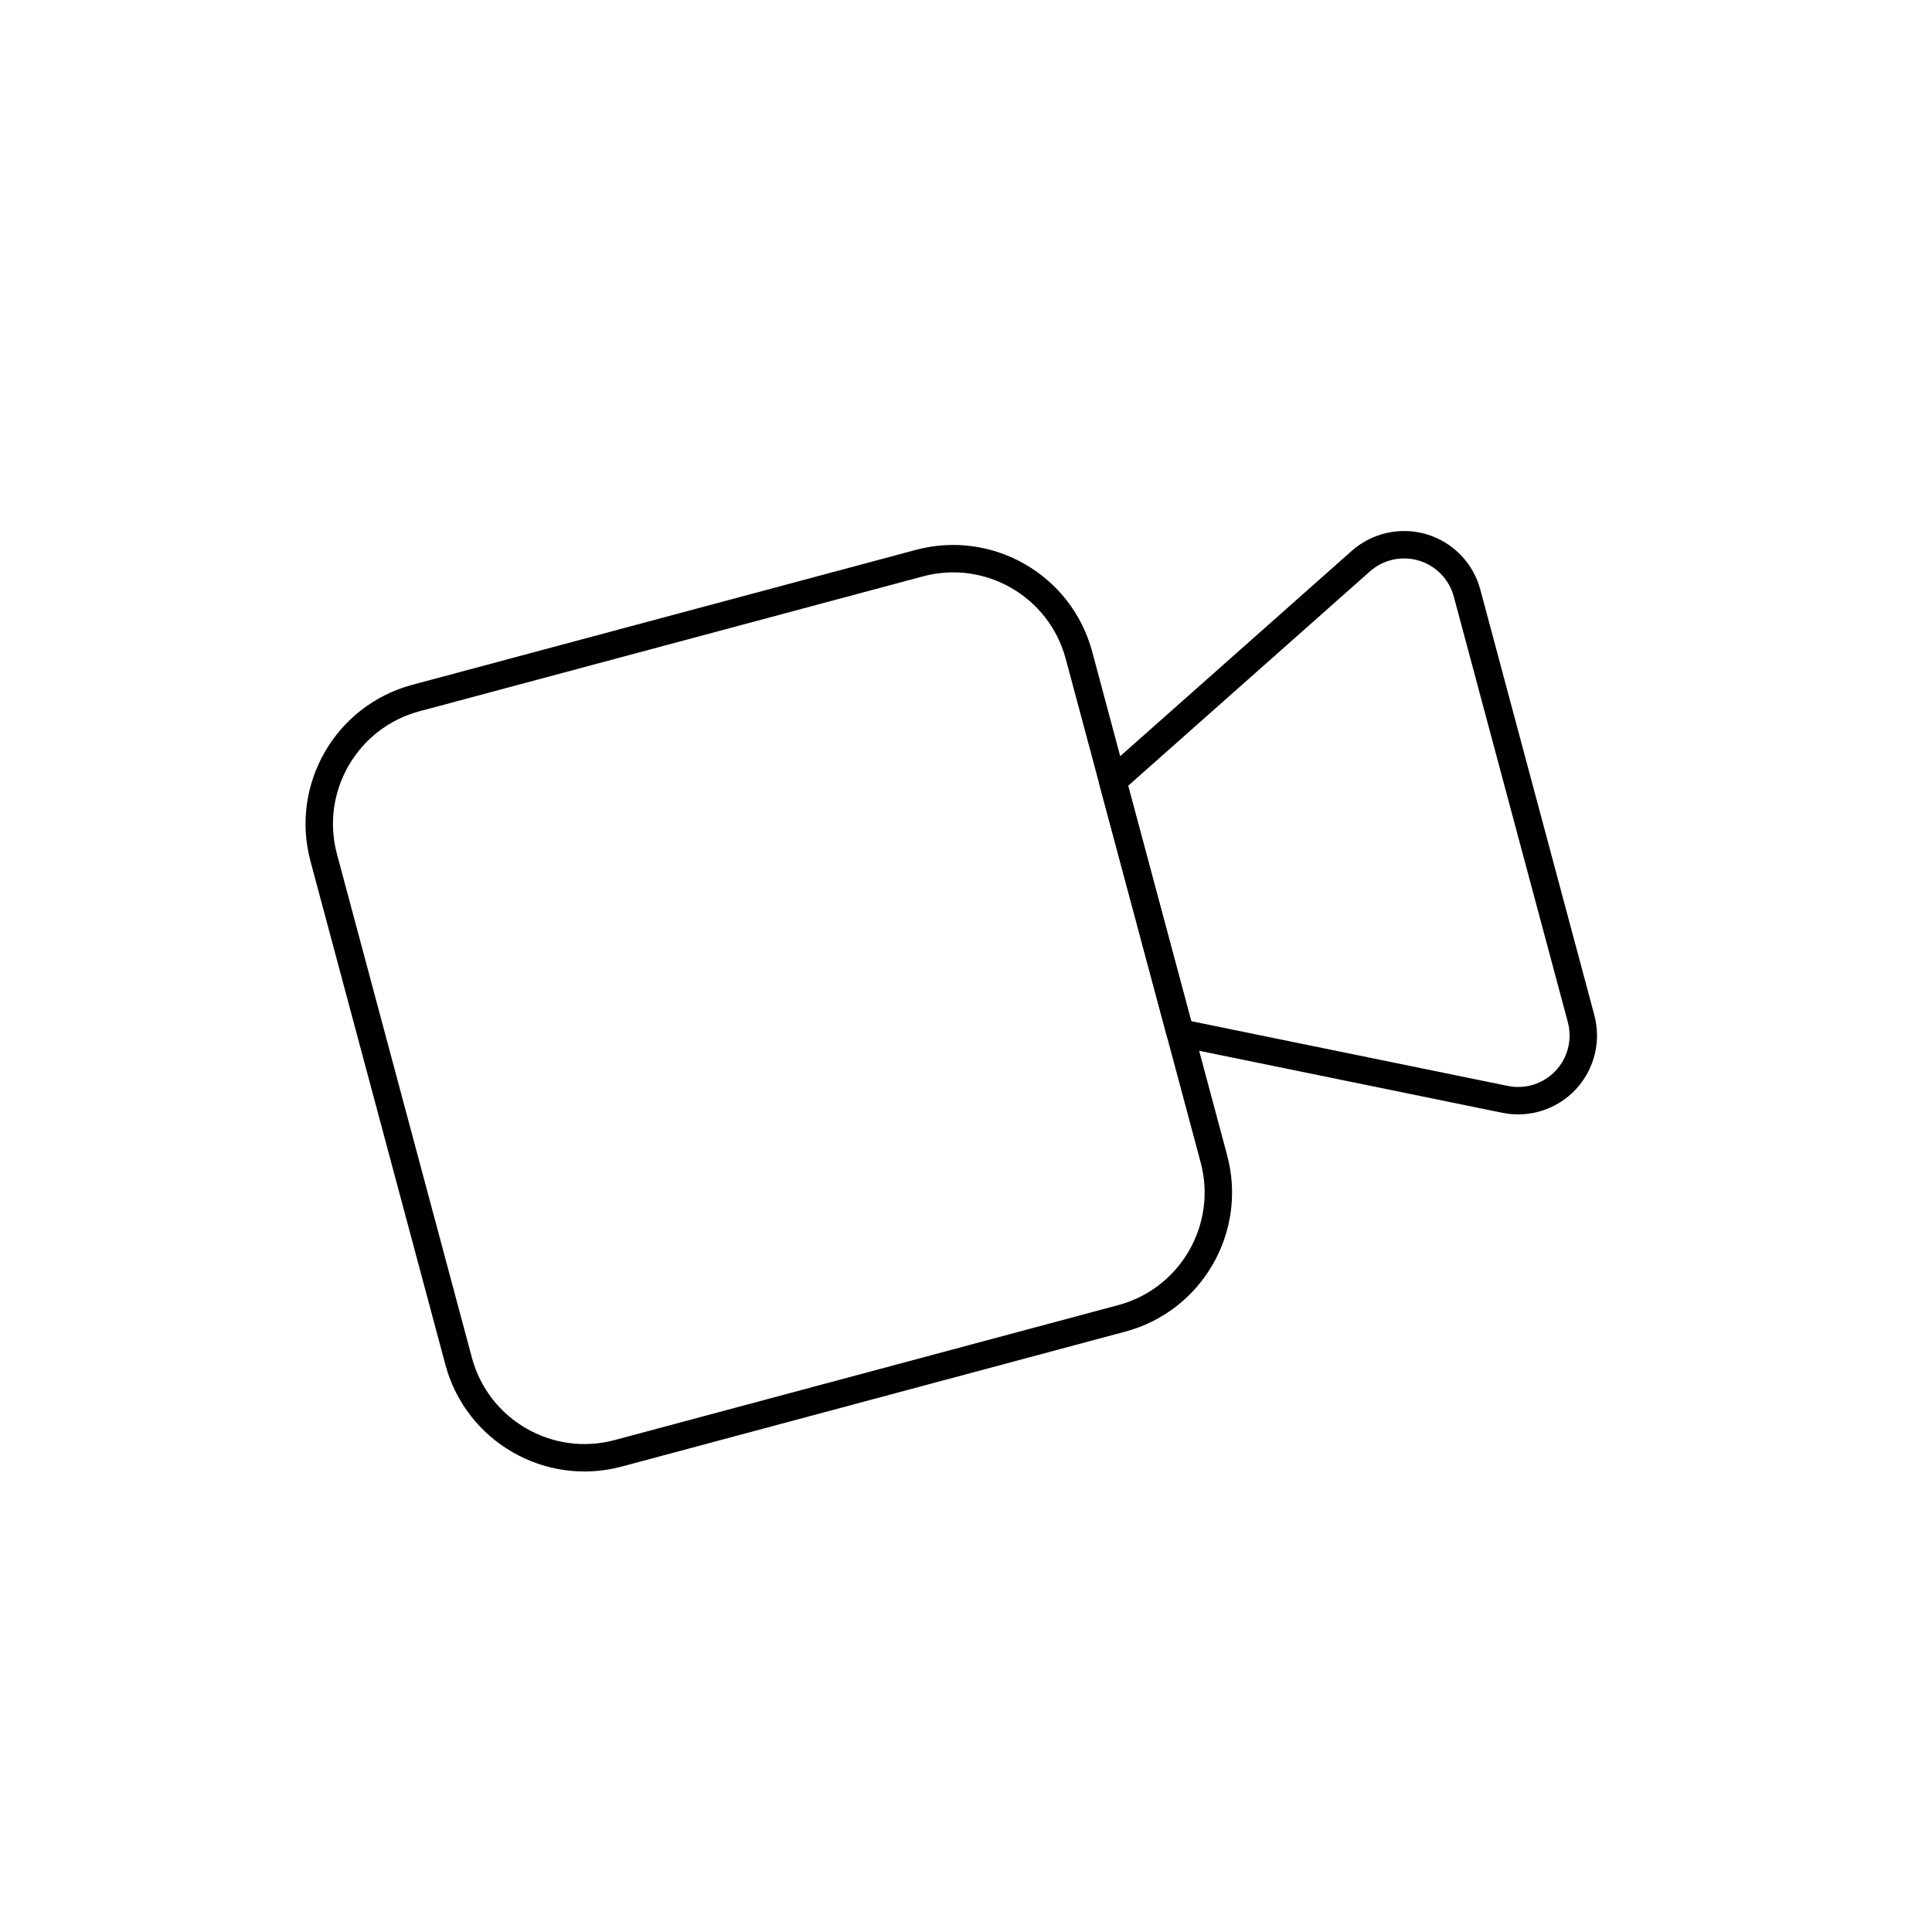 <svg width="88" height="88" viewBox="0 0 88 88" fill="none" xmlns="http://www.w3.org/2000/svg">
<g clip-path="url(#clip0_1749_39145)">
<path d="M50.682 35.58L61.986 25.558C62.364 25.223 62.822 24.99 63.316 24.881C63.81 24.772 64.323 24.791 64.808 24.937C65.292 25.082 65.731 25.349 66.084 25.712C66.436 26.075 66.69 26.521 66.821 27.01L72.017 46.4C72.147 46.889 72.151 47.403 72.027 47.893C71.903 48.383 71.656 48.834 71.31 49.202C70.963 49.57 70.528 49.843 70.046 49.996C69.564 50.149 69.051 50.176 68.555 50.075L53.755 47.047L50.682 35.58Z" stroke="black" stroke-width="1.249" stroke-linecap="round" stroke-linejoin="round"/>
<path d="M41.876 25.65L18.942 31.795C15.776 32.643 13.897 35.898 14.745 39.065L20.89 61.998C21.739 65.165 24.994 67.044 28.16 66.196L51.094 60.05C54.26 59.202 56.139 55.947 55.291 52.781L49.146 29.847C48.297 26.68 45.043 24.801 41.876 25.65Z" stroke="black" stroke-width="1.249" stroke-linecap="round" stroke-linejoin="round"/>
</g>
<defs>
<clipPath id="clip0_1749_39145">
<rect width="71.228" height="71.228" fill="white" transform="translate(0 18.435) rotate(-15)"/>
</clipPath>
</defs>
</svg>

